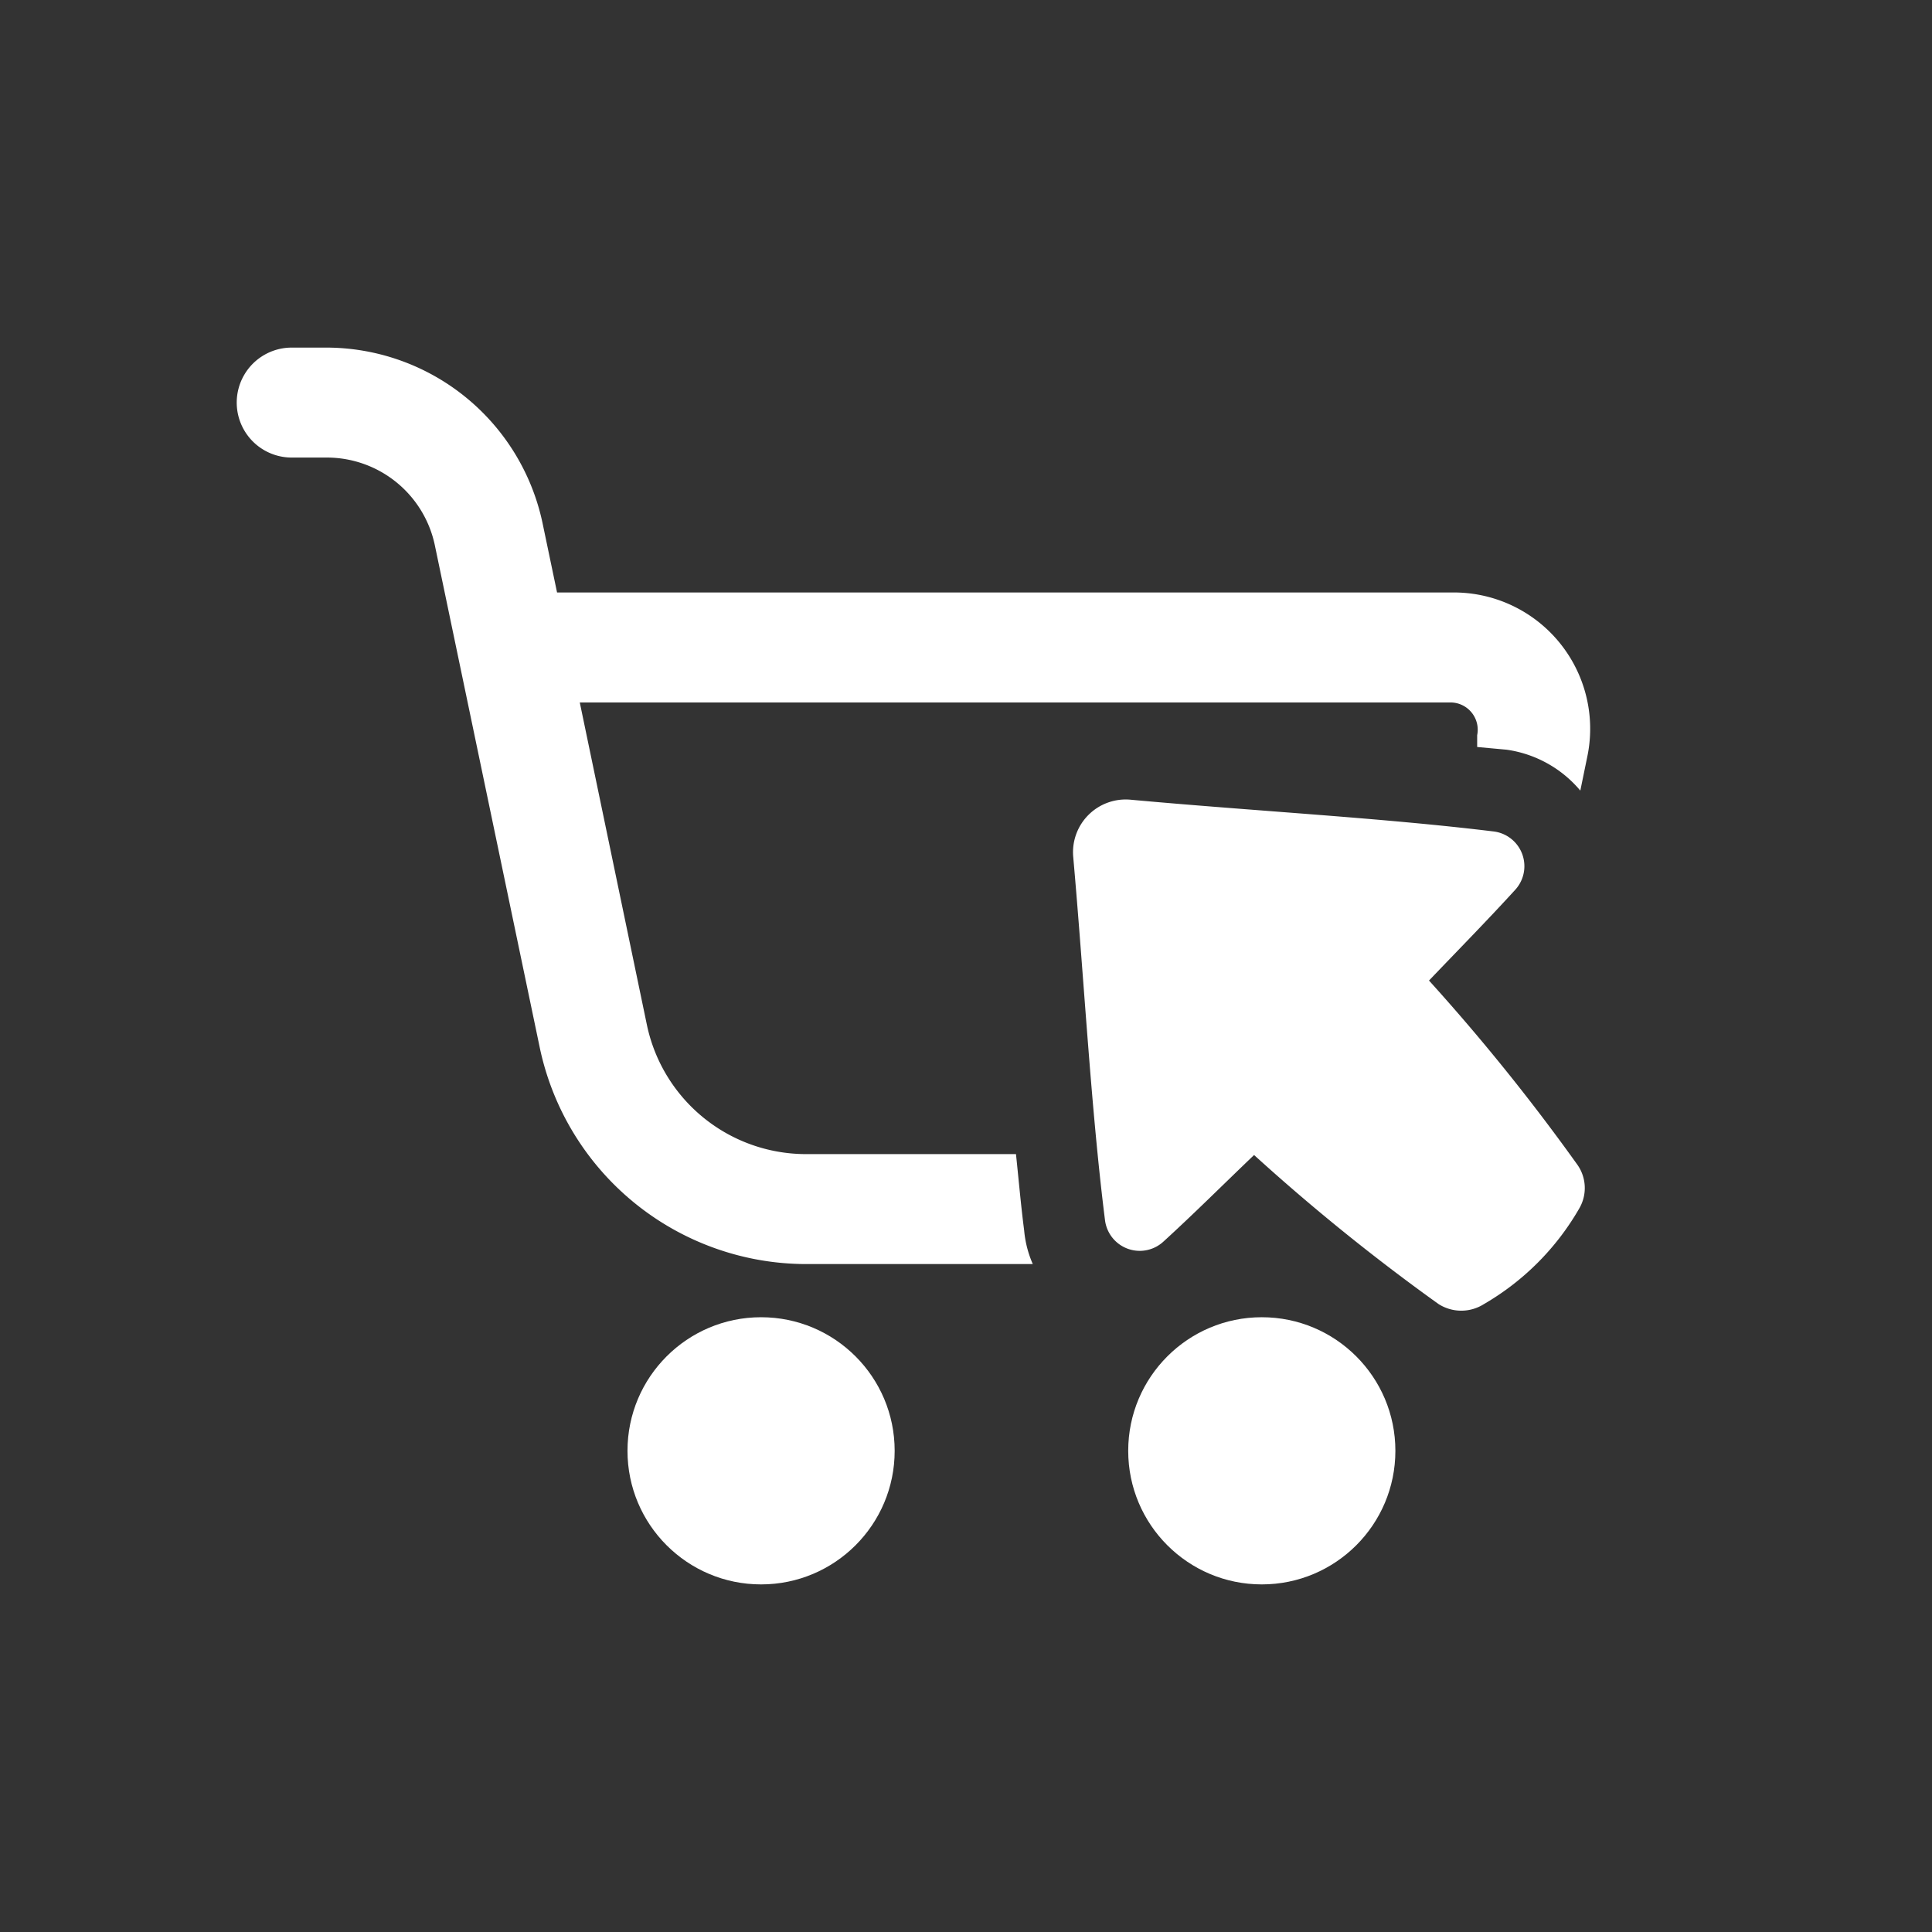 <svg xmlns="http://www.w3.org/2000/svg" viewBox="0 0 42.52 42.52">
  <rect x="0" y="0" width="42.52" height="42.52" fill="#333333" stroke="none"/>
  <defs>
    <style>
      .b {
        fill: #ffffff;
      }
    </style>
  </defs>
  <title>boutique en ligne fil bleu</title>
  <g>
    <g>
      <circle class="b" cx="16.75" cy="31.93" r="2.94"/>
      <circle class="b" cx="27.77" cy="31.93" r="2.94"/>
      <path class="b" d="M34.72,25.64a45.25,45.25,0,0,0-3.27-4.06c.63-.66,1.28-1.32,1.9-2a.77.77,0,0,0-.47-1.28c-2.45-.3-5.27-.45-8-.7a1.16,1.16,0,0,0-1.26,1.26c.24,2.71.39,5.54.7,8a.77.77,0,0,0,1.28.47c.68-.62,1.33-1.27,2-1.91a45,45,0,0,0,4.06,3.28.93.93,0,0,0,1,0,5.74,5.74,0,0,0,2.1-2.11A.89.89,0,0,0,34.72,25.64Z"/>
      <path class="b" d="M22.54,27.08c-.07-.54-.12-1.11-.18-1.68H17.73a3.58,3.58,0,0,1-3.49-2.83l-1.48-7.11H31.93a.6.6,0,0,1,.58.72l0,.26.65.06a2.59,2.59,0,0,1,1.62.9l.15-.73a3,3,0,0,0-3-3.63H12.26l-.32-1.53A4.87,4.87,0,0,0,7.2,7.65H6.42a1.21,1.21,0,1,0,0,2.42H7.2A2.43,2.43,0,0,1,9.57,12l2.31,11.06a6,6,0,0,0,5.85,4.76h5A2.35,2.35,0,0,1,22.54,27.08Z"/>
    </g>
  </g>
</svg>
